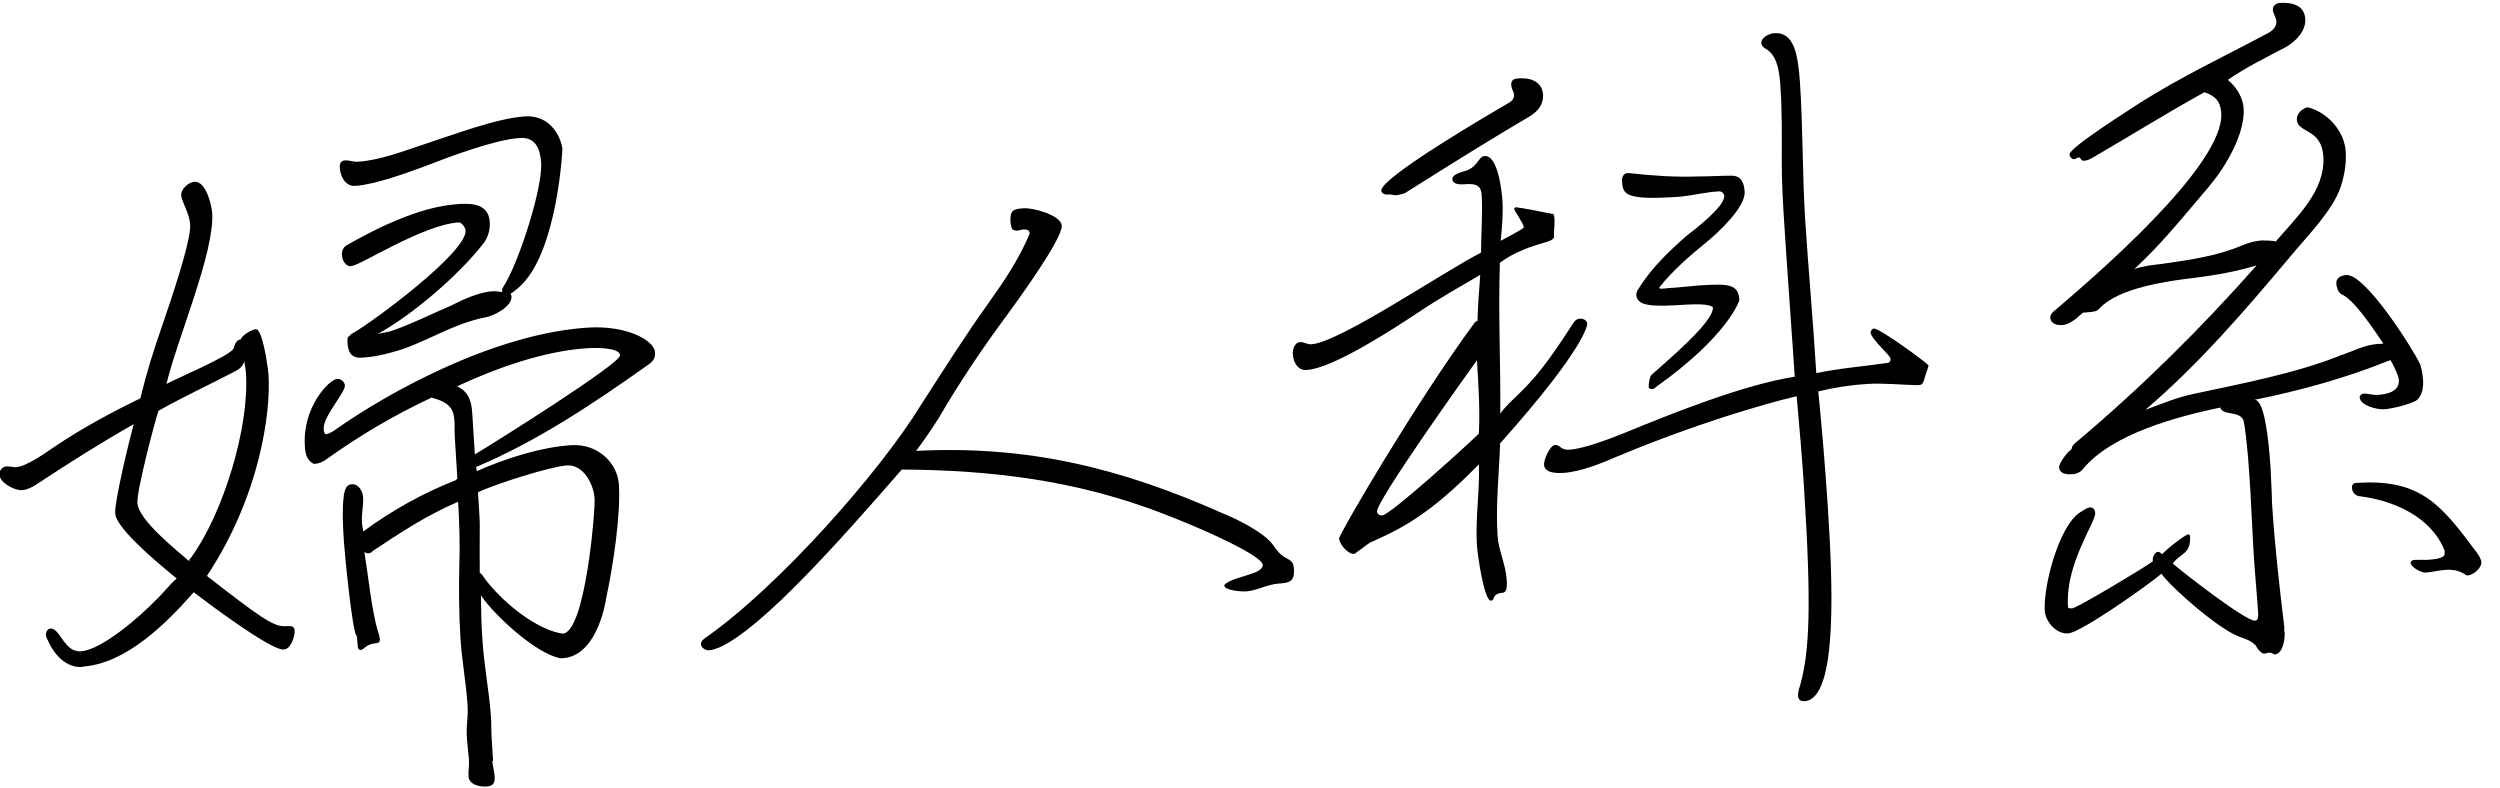 <?xml version="1.0" encoding="UTF-8"?><svg id="_レイヤー_1" xmlns="http://www.w3.org/2000/svg" width="127.36" height="40.12" viewBox="0 0 127.36 40.12"><path d="m4.21,33.98c-.86.05-1.45-.63-1.78-1.37-.04-.07-.08-.18-.09-.25-.01-.18.09-.33.23-.34.5-.03.69,1.22,1.55,1.16,1.08-.07,3.06-1.82,3.8-2.59.38-.35.67-.76,1.08-1.12-3.04-2.47-3.12-3.12-3.13-3.33-.04-.61.73-3.76.94-4.53-1.71.97-3.37,2.02-5,3.1-.21.12-.42.24-.67.26-.39.03-1.14-.36-1.17-.79-.01-.22.15-.41.37-.42.18-.01.33.05.47.04.54-.03,1.54-.75,1.95-1.03,1.42-.96,2.88-1.74,4.39-2.48.31-1.28.7-2.53,1.13-3.75.3-.89,1.46-4.21,1.41-5.1-.04-.58-.43-1.16-.46-1.49-.02-.29.35-.67.68-.69.58-.04.87,1.17.9,1.6.13,1.98-1.79,6.43-2.33,8.7.52-.29,3.26-1.43,3.42-1.81.06-.15.11-.44.37-.46.02-.18.54-.5.76-.52.36-.02.63,2.02.65,2.34.12,1.9-.44,6.16-3.14,10.23,2.62,2.03,3.38,2.6,3.99,2.56.39-.03.47.04.48.22.02.29-.19.95-.55.97-.68.04-3.94-2.42-4.59-2.92-1.38,1.57-3.45,3.65-5.67,3.79Zm8.32-14.96c-.01-.22-.06-.39-.08-.61-.09.26-.26.41-.54.54-1.26.66-2.55,1.25-3.84,1.98-.24.77-1.11,4.08-1.07,4.69.06.9,2.03,2.43,2.64,2.97,0-.07.03-.14.1-.19,1.62-2.23,2.97-6.61,2.79-9.38Zm12.55,19.76c.02.25.11.53.12.79.02.32-.08.47-.4.5-.36.02-.91-.09-.93-.52-.02-.25.04-.54.02-.87-.03-.39-.09-.79-.11-1.18-.03-.54.08-1.05.04-1.55-.07-1.15-.29-2.29-.36-3.4-.08-1.26-.09-2.52-.06-3.75.04-1.08,0-2.17-.06-3.24-1.58.68-2.93,1.56-4.35,2.51-.07.08-.14.12-.24.12-.07,0-.15-.03-.19-.1.18,1.11.38,3.04.69,4.07.04.11.09.25.1.39,0,.11.01.21-.27.23-.4.03-.56.33-.7.33-.14,0-.15-.13-.16-.24-.03-.43-.03-.47-.07-.5-.2-.24-.59-4.11-.63-4.79-.05-.79-.1-1.62,0-2.38.06-.26.11-.51.4-.53.36-.02.56.36.58.68.02.4-.09.84-.06,1.27,0,.14.06.32.06.46,1.45-1.07,3.05-1.96,4.7-2.61l.1-.08-.13-2.12c-.02-.32,0-.61-.02-.83-.03-.54-.2-.89-.97-1.13-.07,0-.15-.03-.18-.06-1.89.88-3.67,1.93-5.39,3.16-.17.12-.35.2-.56.22h-.07c-.37-.19-.43-.55-.45-.9-.13-1.98,1.23-3.4,1.66-3.43.18-.01.37.16.38.34.02.36-1.12,1.59-1.08,2.2,0,.07.01.22.09.28.14,0,.28-.09.42-.17,2.9-2.06,8.27-4.96,12.94-5.26,1.98-.13,3.4.65,3.43,1.26.02.25-.08.44-.29.59-2.73,1.94-5.7,3.94-8.83,5.25l.05.21c1.4-.63,3.24-1.22,4.79-1.32,1.4-.09,2.37.93,2.44,2.01.1,1.55-.31,4.21-.64,5.74-.18,1.13-.78,3.01-2.22,3.1h-.14c-1.24-.24-3.35-2.19-4.03-3.2.01.76.02,1.51.08,2.3.08,1.29.34,2.58.43,3.87.03.39.01.76.04,1.15l.07,1.11Zm.49-23.98c0-.07.06-.15.09-.22.76-1.17,1.99-5,1.91-6.29-.05-.72-.3-1.32-1.09-1.26-1.26.08-3.58.95-4.78,1.42-.95.35-2.61.96-3.61,1.02-.5.03-.75-.49-.78-.92-.01-.22.05-.36.27-.38.22-.01.4.08.65.07,1.11-.07,2.35-.55,3.41-.9,1.38-.45,3.67-1.32,5.1-1.41,1.4-.09,1.88,1.21,1.91,1.68,0,.11-.26,4.99-2.02,6.84-.1.12-.51.47-.62.51.04.07.04.1.05.14.03.54-.95,1-1.3,1.06-1.75.33-3.16,1.36-4.76,1.78-.5.14-1.03.25-1.53.28-.57.04-.74-.24-.77-.82,0-.07,0-.14.02-.22l.1-.08c.03-.07.14-.12.21-.16.94-.53,5.76-4.08,5.69-5.2,0-.14-.21-.42-.35-.41-1.83.12-5.02,2.2-5.48,2.23-.29.02-.45-.3-.47-.55-.01-.22.05-.4.25-.52,3.13-1.79,4.81-2.04,5.78-2.1.68-.04,1.45.05,1.5.92.03.39-.09.8-.33,1.1-1.23,1.59-3.59,3.62-5.37,4.6.14-.04.32-.06.5-.1.68-.15,2.57-1.07,3.27-1.36.56-.29,1.4-.67,2.05-.71.18-.01.36.01.51.04v-.07Zm-1.38,8.35c.94-.56,7.42-4.62,7.4-5.05-.03-.43-1.43-.38-1.68-.36-2.19.14-4.66,1.02-6.62,1.94.59.29.73.75.77,1.39l.13,2.08Zm.22,2.87c.02.32.04.65.03.97,0,.72-.01,1.48,0,2.2.07.03.11.07.15.14.79,1.14,2.51,2.62,3.9,2.92.07,0,.15.03.18.03,1.15-.07,1.66-6.27,1.62-6.89-.04-.68-.54-1.73-1.41-1.68-.86.06-3.69.96-4.53,1.37.02.32.04.65.06.93Z"/><path d="m62.41,29.76c.51-.43,1.95-.49,1.92-.99-.03-.4-2.41-1.58-5.15-2.63-4.36-1.67-8.62-2.19-13.24-2.22-3.03,3.48-7.1,8.1-9.31,9.07-.14.04-.32.13-.5.14s-.4-.12-.42-.3c-.01-.18.13-.26.23-.34,3.7-2.58,8.88-8.43,10.97-11.85,1.12-1.73,2.23-3.5,3.42-5.16.86-1.21,1.55-2.23,2.12-3.56v-.07c-.01-.14-.2-.17-.3-.16-.11,0-.21.05-.32.06-.11,0-.18-.02-.25-.06-.08-.14-.09-.25-.1-.39-.04-.58.14-.66.68-.69.47-.03,1.9.35,1.93.89.04.68-2.31,3.9-2.78,4.54-1.26,1.7-2.45,3.47-3.52,5.31-.36.56-.72,1.09-1.12,1.62,5.72-.29,10.45.88,15.64,3.19.7.28,2.05.95,2.52,1.57.2.28.36.52.66.68.3.16.41.23.43.59.04.65-.28.7-.78.73-.58.04-1.1.36-1.67.4-.21.01-1.05-.04-1.1-.29l.03-.08Z"/><path d="m69.89,27.59c-.18.08-.86.63-.9.63-.32.02-.75-.49-.77-.78-.01-.22,3.95-7,6.91-11.01.03-.04.1-.08.14-.08.02-.79.08-1.56.14-2.35-1.04.61-2.12,1.22-3.12,1.89-1.14.76-4.36,2.88-5.73,2.96-.47.03-.68-.43-.7-.82-.02-.25.11-.58.36-.6.22-.01.37.12.58.11,1.44-.09,6.69-3.67,8.65-4.67,0-.97.09-1.99.03-2.96-.04-.58-.47-.55-.93-.52-.18.01-.54,0-.56-.25-.02-.25.41-.35.55-.4.78-.19.74-.77,1.1-.79.68-.04.87,1.82.9,2.29.04.68-.02,1.34-.09,2.03.21-.12,1.19-.62,1.18-.69-.01-.18-.49-.87-.49-.91,0-.07.03-.11.1-.11.14,0,1.64.29,1.9.35.04.1.05.18.05.28.02.29-.04.58-.02.87,0,.11-.17.19-.27.23-.81.23-1.77.54-2.49,1.1-.09,2.57.04,5.12.02,7.68.3-.42.68-.73,1.01-1.07,1.09-1.04,1.91-2.32,2.73-3.57.07-.11.17-.19.35-.2.14,0,.33.09.34.27,0,0,.03,1.08-4.44,6.09-.05,1.52-.23,3.15-.13,4.7.04.72.42,1.45.47,2.28.01.18.04.61-.21.63-.58.04-.37.38-.59.4-.36.02-.69-2.37-.72-2.8-.09-1.37.15-2.75.1-4.15-2.57,2.65-4.08,3.33-5.45,3.95Zm5.36-9.25c-.63.87-5.13,7.18-5.1,7.72,0,.14.16.21.26.2.43-.03,4.35-3.6,4.93-4.17.06-1.23-.02-2.49-.1-3.75Zm-3.71-8.49c-.11.04-.32.09-.43.1-.11,0-.22-.06-.47-.04-.11,0-.26-.06-.27-.2-.04-.68,5.91-4.13,6.46-4.45.14-.08.31-.2.3-.42,0-.14-.13-.32-.14-.5-.02-.32.2-.34.45-.35.54-.03,1.13.18,1.17.83.03.5-.27.85-.65,1.09q-2.23,1.3-6.42,3.95Zm26.05,9.77c-.79-.02-1.63-.11-2.46-.06s-1.68.18-2.5.38c.19,1.9.35,3.84.48,5.78.24,3.74.56,9.88-1.17,10-.18.01-.33-.05-.34-.27-.01-.18.05-.36.11-.55.47-1.69.58-3.97.2-9.97-.1-1.58-.24-3.16-.38-4.74-.07,0-4.09.95-9.18,3.08-.77.34-1.86.77-2.69.82-.32.02-.97.03-1-.41-.02-.25.3-.99.55-1.01.29-.02.27.27.74.24.76-.05,2.06-.56,2.72-.82,2.5-1.03,6.12-2.48,8.76-2.9l-.06-.9c-.15-2.3-.33-4.6-.47-6.86-.07-1.08-.13-2.12-.13-3.2,0-1.23.02-2.49-.06-3.71-.04-.65-.1-1.58-.67-1.98-.11-.07-.3-.16-.31-.34-.02-.29.4-.49.65-.51,1.04-.07,1.22,1.11,1.32,2.55.15,2.3.12,4.61.26,6.91.17,2.62.41,5.24.57,7.86,1.17-.25,2.32-.33,3.54-.51.14,0,.25-.05.24-.23-.01-.18-.96-.95-1.02-1.34.03-.07.06-.18.17-.19.32-.02,2.79,1.81,2.79,1.88,0,.04-.21.63-.24.77-.06.15-.09.22-.27.23h-.14Zm-13.05-4.94s.04.03.04.03c.14,0,.29-.02.39-.03.54-.03,1.07-.1,1.61-.14,1.44-.09,1.98-.09,2.03.74,0,.07-.64,1.88-4.23,4.42-.07.08-.14.12-.24.12-.07,0-.15-.03-.15-.13,0-.14.04-.47.14-.59.54-.5,3.22-2.7,3.13-3.45-.19-.17-.84-.16-1.38-.13-1.58.1-2.48.12-2.52-.49,0-.14.06-.26.12-.33.62-1.01,1.54-1.9,2.43-2.68.41-.31,1.96-1.5,1.93-2.04,0-.03,0-.07-.04-.1-.04-.11-.15-.14-.26-.13-.68.04-1.39.23-2.08.28-2.77.18-2.79-.15-2.83-.87,0-.14.09-.33.27-.34h.11c1.16.13,2.29.21,3.47.17.58,0,1.15-.04,1.73-.04.5,0,.64.36.67.82.05.79-1.38,2.11-1.96,2.58-.82.66-1.71,1.44-2.38,2.28v.04Z"/><path d="m116.39,32.23c.02.29-.08,1.09-.51,1.11,0,0-.04-.03-.07-.03-.04-.03-.11-.06-.22-.06-.07,0-.14.04-.25.05-.14,0-.38-.3-.42-.41-.19-.2-.45-.33-.75-.42-.99-.3-3.44-2.41-4.06-3.24-.62.54-4.1,3-4.75,3.04-.61.04-1.16-.61-1.19-1.15-.08-1.26.7-4.23,1.74-4.98.14-.08.38-.28.56-.29s.26.13.27.27c.03.5-1.53,2.59-1.39,4.78,0,.04,0,.07.04.07.07.03.11.03.18.02.25-.02,3.69-2.08,4.1-2.39v-.11c-.01-.11.12-.37.26-.38.07,0,.15.06.22.13.13-.19,1.16-1.01,1.34-1.02.04,0,.07.03.08.1.06.93-.52.86-.88,1.39.54.47,3.72,2.94,4.19,2.91.18-.01.16-.26.16-.37-.06-.97-.16-1.94-.22-2.91-.07-1.11-.11-2.23-.18-3.38-.06-1.01-.16-2.51-.33-3.48-.15-.6-1.06-.26-1.2-.72-2.17.46-5.47,1.32-6.98,3.11-.13.19-.34.28-.6.29-.25.02-.62-.03-.63-.36-.01-.21.45-.82.63-.91.02-.18.13-.26.26-.38,3.25-2.73,6.34-5.78,9.17-8.99-1.06.32-2.1.5-3.13.63-1.36.16-3.87.5-4.85,1.54-.13.15-.2.19-.74.23-.04,0-.07,0-.11,0-.1.08-.21.16-.31.27-.21.16-.48.36-.77.37-.25.02-.58-.07-.6-.36-.01-.18.12-.3.26-.41,1.78-1.52,8.62-7.33,8.45-10.03-.04-.61-.31-.88-.86-1.06-1.92,1.06-3.79,2.23-5.67,3.32-.14.08-.28.16-.46.17s-.16-.17-.26-.17-.14.08-.25.09-.23-.13-.23-.24c-.02-.36,3.27-2.41,3.62-2.65,2.08-1.32,4.29-2.36,6.45-3.51.24-.12.48-.32.47-.61-.01-.22-.17-.39-.18-.6-.01-.21.16-.33.34-.35.61-.04,1.27.1,1.31.82.04.61-.5,1.15-.99,1.43-1.01.53-2.03,1.03-2.96,1.67.42.33.78.89.81,1.46.08,1.29-.93,2.98-1.73,3.93-1.24,1.45-2.41,2.93-3.84,4.25.46-.17.96-.21,1.43-.27,1.39-.2,2.79-.39,4.09-.95.32-.13.64-.22.96-.24.11,0,.65,0,.72.06,1.07-1.26,2.54-2.58,2.43-4.34-.09-1.44-1.3-1.18-1.35-1.86-.02-.32.25-.56.54-.65,1.03.26,1.88,1.21,1.95,2.26.04.61-.07,1.23-.25,1.78-.39,1.22-1.78,2.6-2.59,3.59-2.31,2.75-4.63,5.45-7.37,7.79.81-.3,1.62-.64,2.44-.81,2.38-.51,5.24-1.05,7.49-1.96.67-.22,1.23-.55,1.95-.59.11,0,.18-.01.25-.02-.48-.69-1.44-2.18-2.11-2.5-.19-.06-.28-.38-.29-.56-.02-.29.26-.41.51-.43.97-.06,3.34,3.68,3.75,4.52.09.21.14.57.16.82.02.36-.02.83-.37,1.07-.42.21-1.2.4-1.63.43-.32.02-1.2-.18-1.23-.61,0-.11.13-.19.2-.19.21-.01.47.08.69.07.47-.03,1.14-.15,1.11-.76-.01-.21-.3-.81-.43-1.02-2.21.9-4.59,1.56-6.94,2.03.5-.07.73,1.9.83,3.45.05.86.07,1.62.08,1.87.13,2.08.37,4.16.62,6.24v.22Zm8.14-4.2c-.69-1.72-2.62-2.54-4.32-2.75-.22-.02-.37-.19-.39-.41-.01-.18.06-.26.23-.27,3.13-.2,4.21.96,5.99,3.37.12.14.35.45.37.66.02.32-.42.67-.71.69-.11,0-.35-.34-1.1-.29-.36.02-.68.12-1.04.14-.22.01-.74-.28-.75-.49,0-.14.13-.15.24-.16.21-.01.4.01.61,0,.22-.01.9-.06.88-.31v-.18Z"/></svg>
